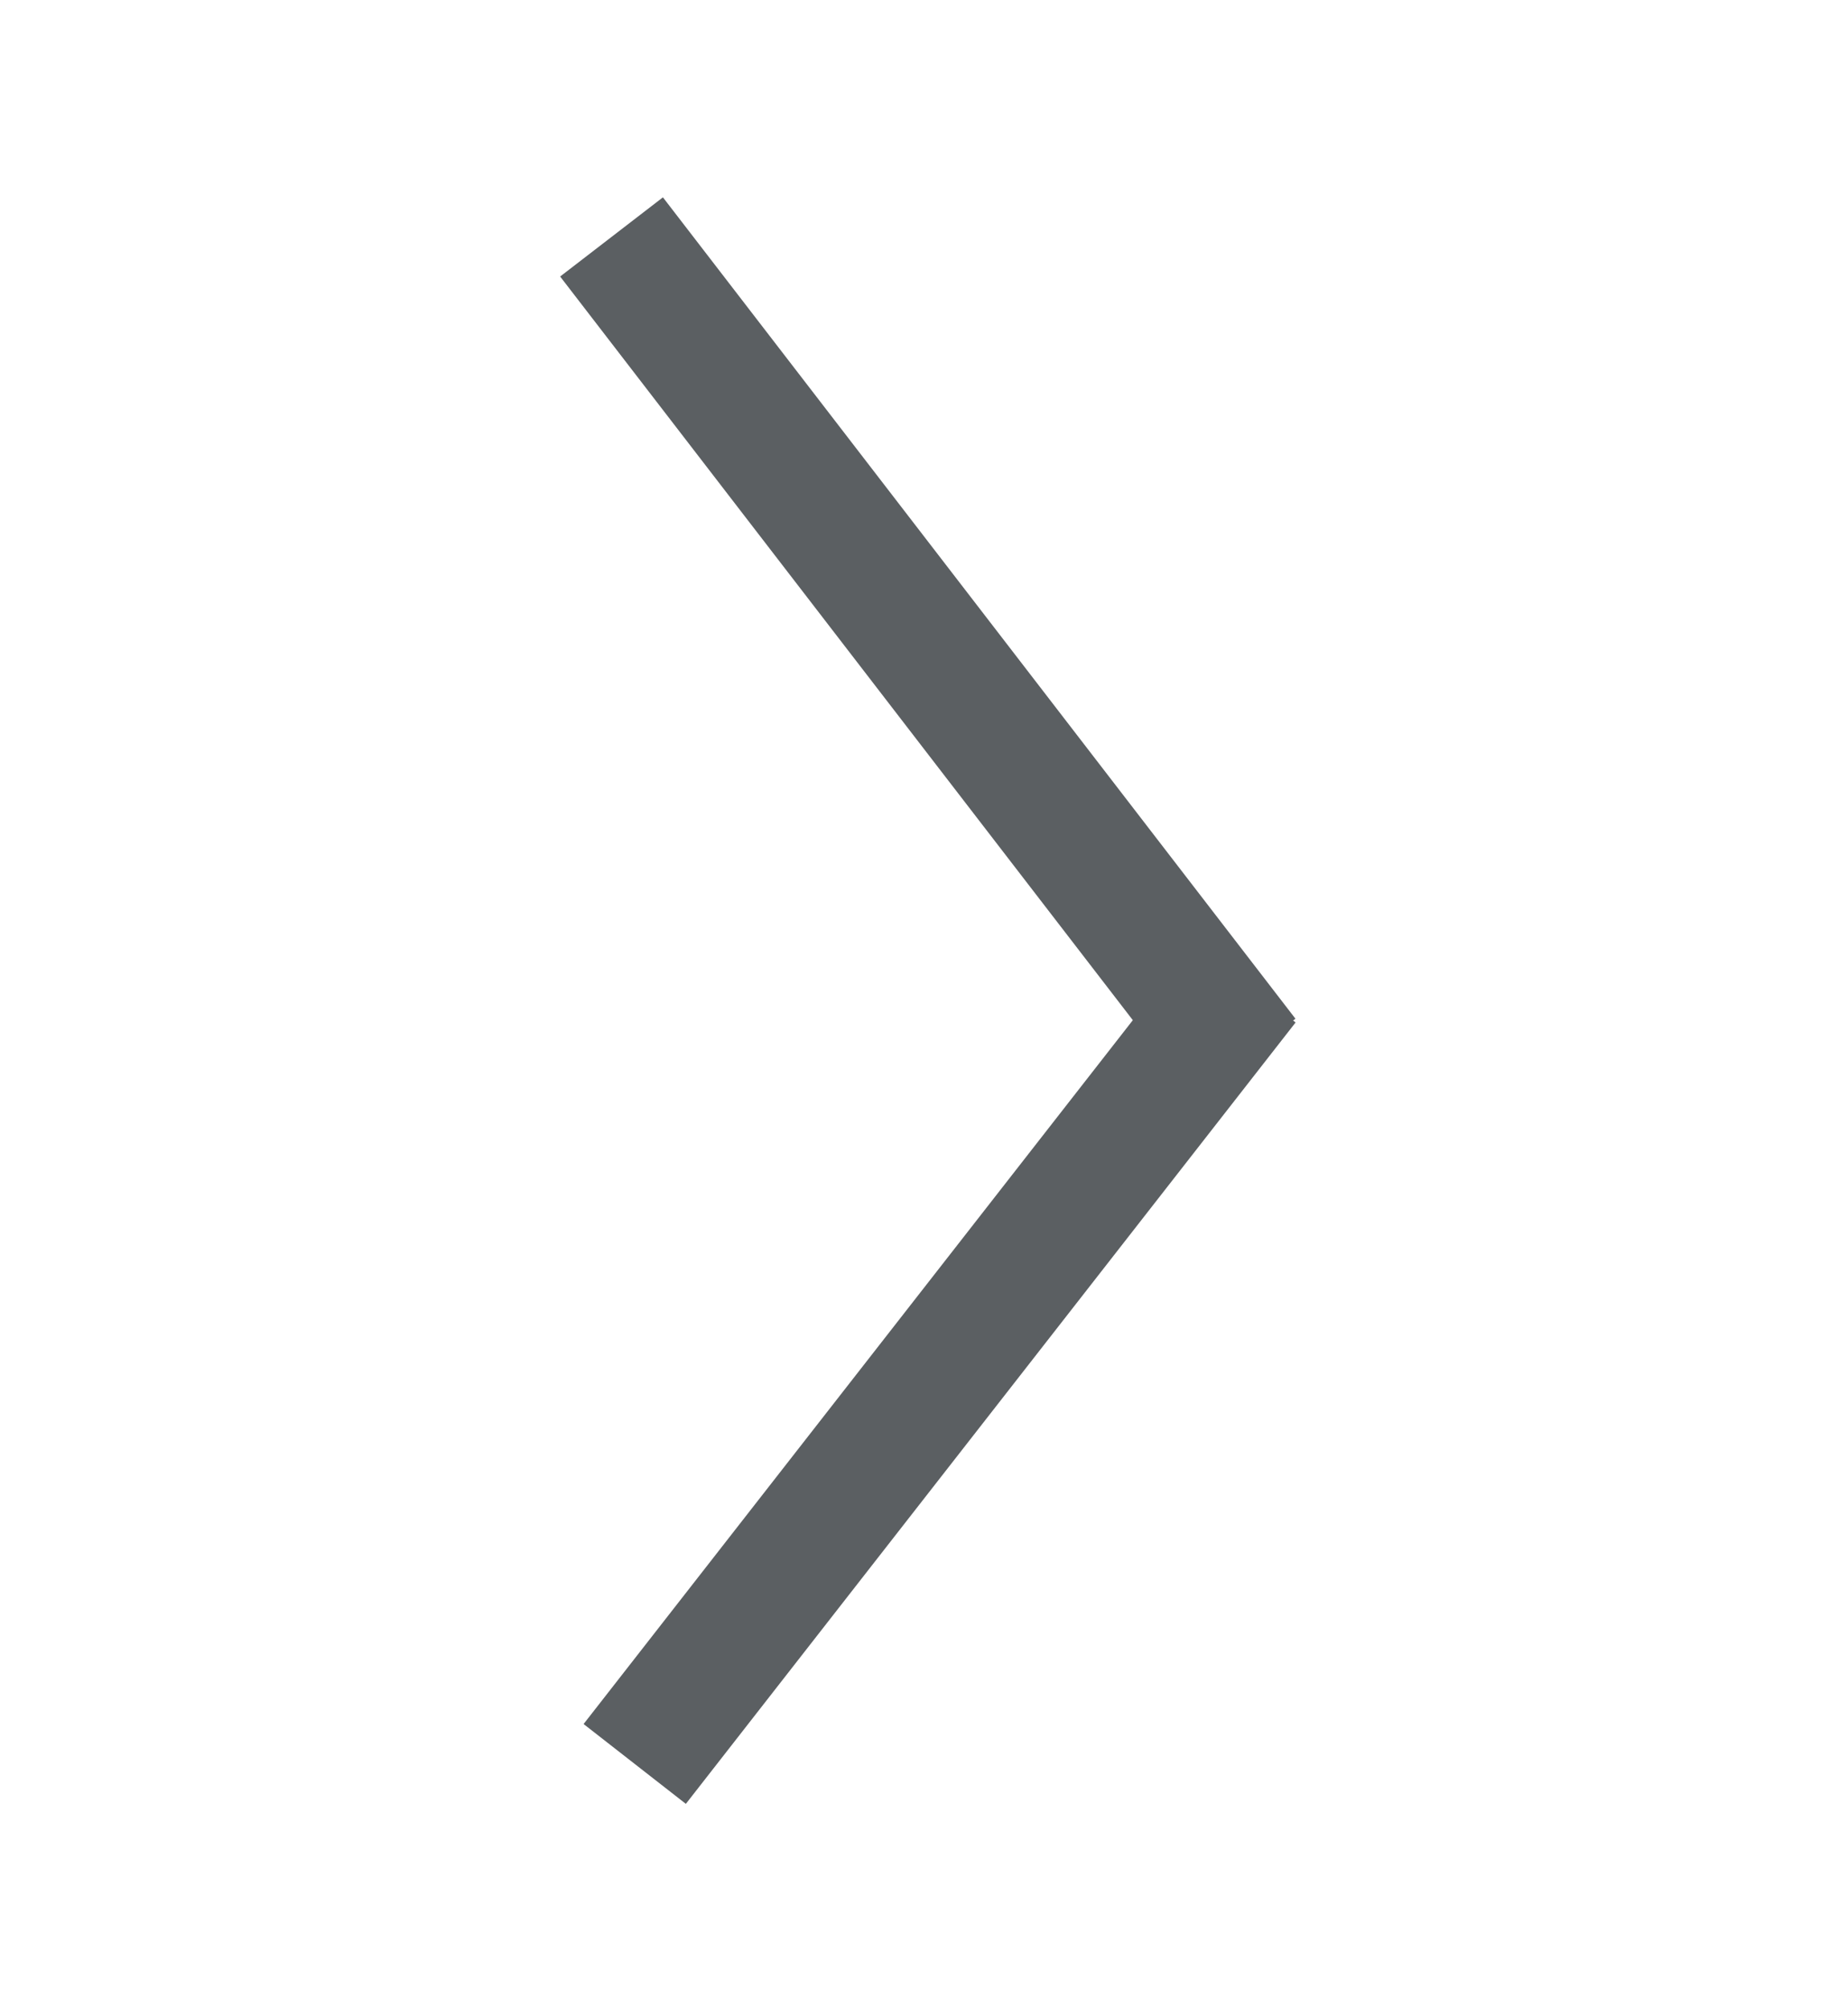 <?xml version="1.0" encoding="utf-8"?>
<svg viewBox="0 0 317.173 344.626" xmlns="http://www.w3.org/2000/svg">
  <rect x="421.362" y="416.171" width="22.273" height="170.162" style="fill: #5B5F62;" transform="matrix(-0.788, -0.615, 0.615, -0.788, 193.801, 896.626)"/>
  <rect x="423.22" y="605.729" width="22.273" height="177.97" style="fill: #5B5F62;" transform="matrix(-0.792, 0.61, -0.61, -0.792, 927.024, 396.389)"/>
</svg>

